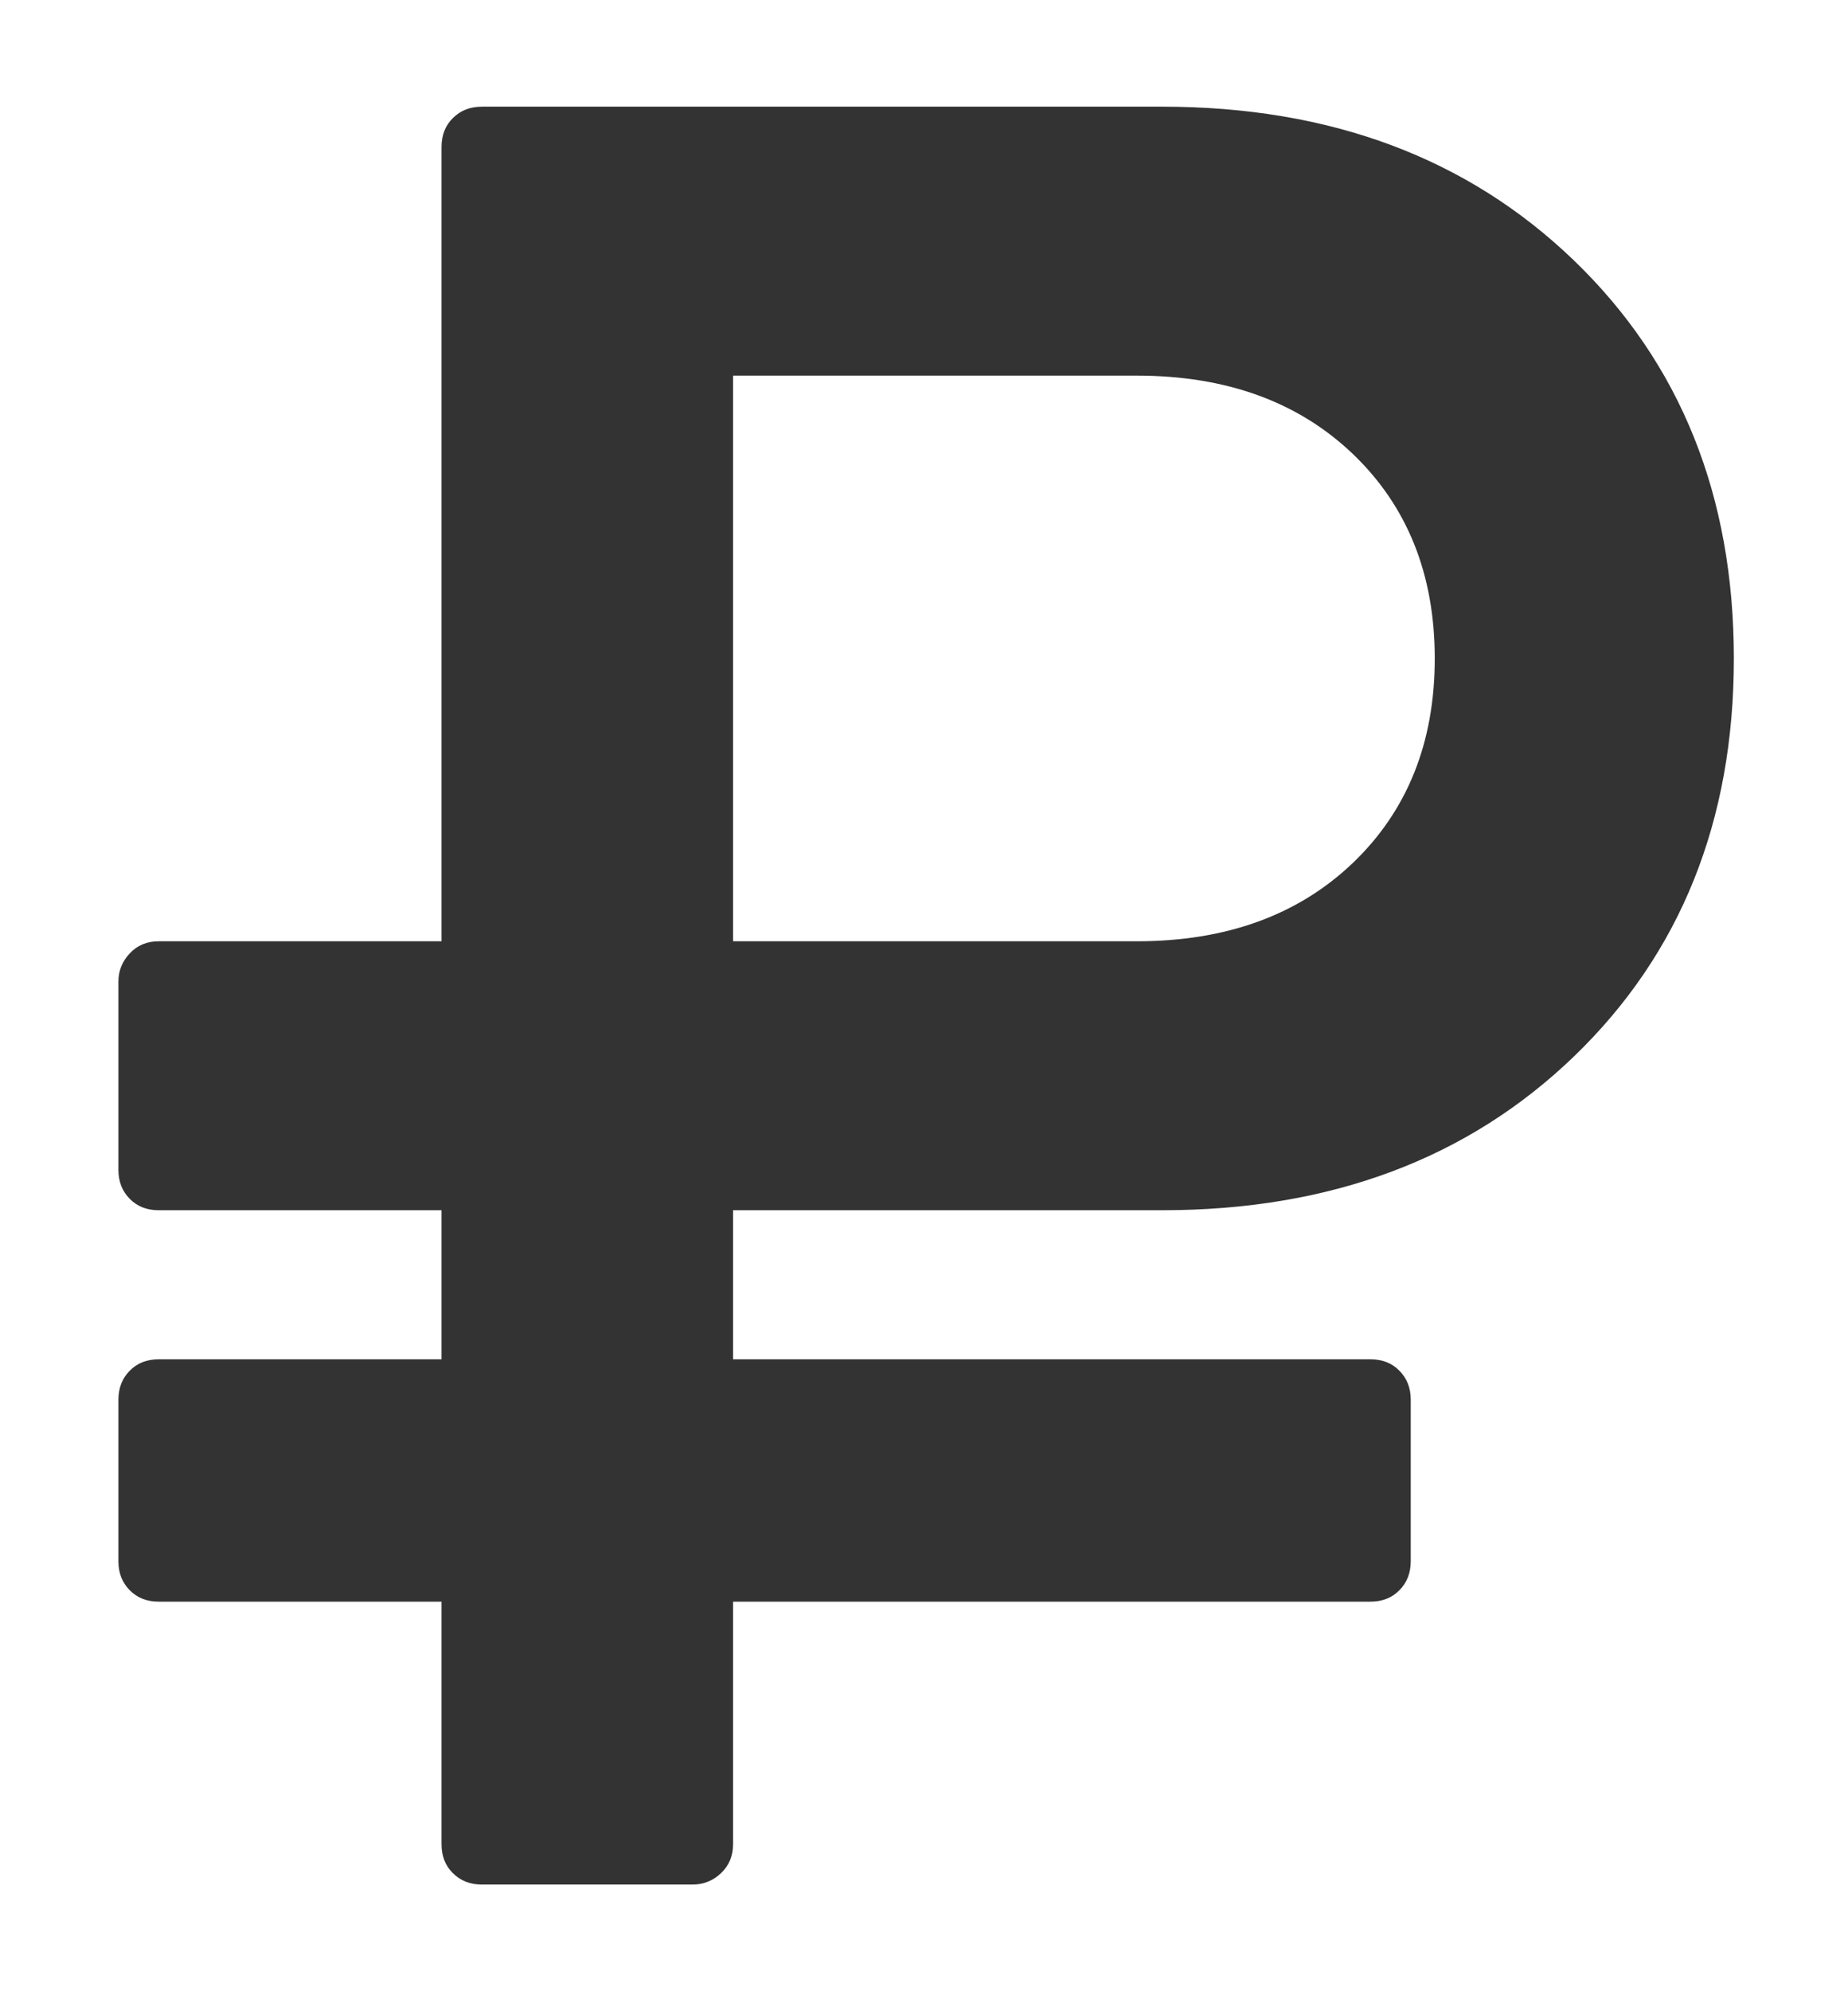 <?xml version="1.0" encoding="UTF-8"?> <svg xmlns="http://www.w3.org/2000/svg" width="13" height="14" viewBox="0 0 13 14" fill="none"><path d="M10.093 4.63C10.093 4.038 9.9 3.558 9.516 3.191C9.131 2.824 8.625 2.641 7.997 2.641H5.157V6.618H7.997C8.625 6.618 9.131 6.435 9.516 6.068C9.9 5.701 10.093 5.221 10.093 4.63ZM12.197 4.63C12.197 5.772 11.822 6.704 11.074 7.426C10.325 8.148 9.359 8.509 8.175 8.509H5.157V9.557H9.64C9.723 9.557 9.791 9.583 9.844 9.637C9.897 9.69 9.924 9.758 9.924 9.841V10.977C9.924 11.06 9.897 11.128 9.844 11.181C9.791 11.235 9.723 11.261 9.64 11.261H5.157V12.966C5.157 13.049 5.128 13.117 5.072 13.17C5.016 13.223 4.949 13.25 4.872 13.25H3.39C3.307 13.25 3.239 13.223 3.186 13.17C3.132 13.117 3.106 13.049 3.106 12.966V11.261H1.117C1.034 11.261 0.966 11.235 0.913 11.181C0.86 11.128 0.833 11.06 0.833 10.977V9.841C0.833 9.758 0.86 9.69 0.913 9.637C0.966 9.583 1.034 9.557 1.117 9.557H3.106V8.509H1.117C1.034 8.509 0.966 8.483 0.913 8.429C0.86 8.376 0.833 8.308 0.833 8.225V6.902C0.833 6.825 0.86 6.759 0.913 6.703C0.966 6.646 1.034 6.618 1.117 6.618H3.106V1.034C3.106 0.951 3.132 0.883 3.186 0.83C3.239 0.777 3.307 0.75 3.39 0.75H8.175C9.359 0.75 10.325 1.111 11.074 1.833C11.822 2.555 12.197 3.487 12.197 4.63Z" fill="#333333"></path></svg> 